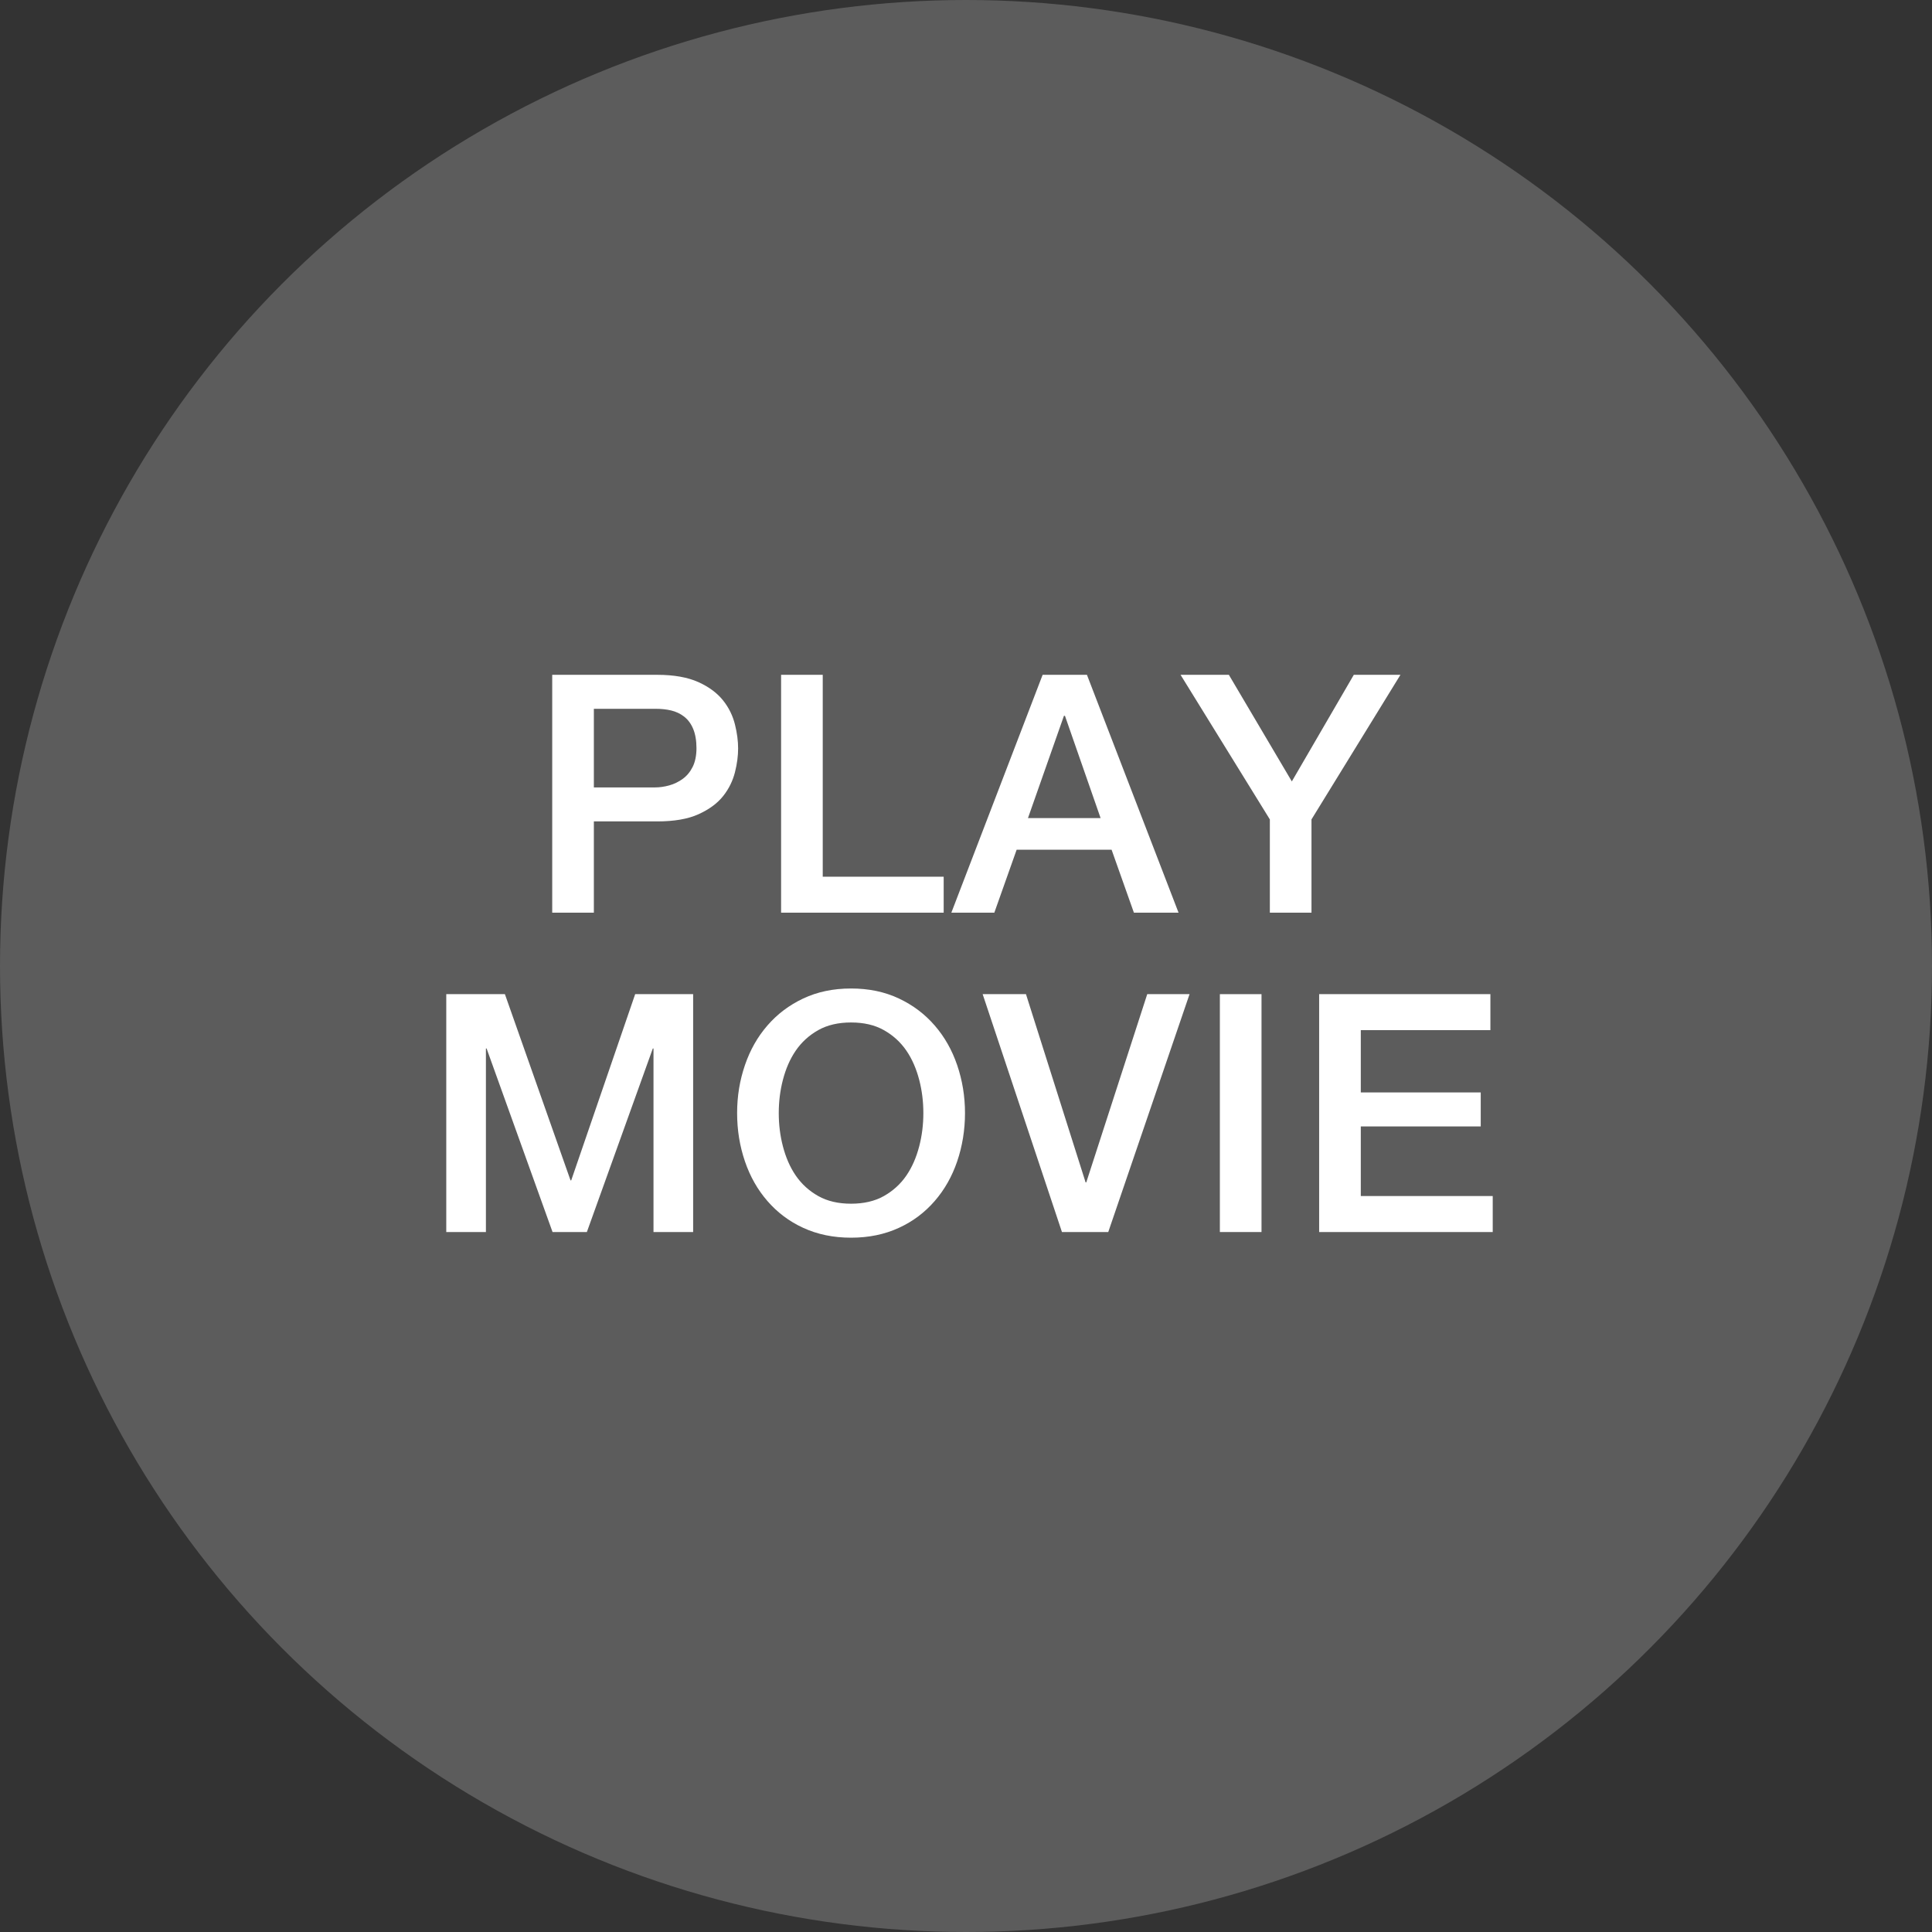 <?xml version="1.0" encoding="UTF-8"?><svg id="_イヤー_2" xmlns="http://www.w3.org/2000/svg" viewBox="0 0 115.98 115.98"><rect x="0" y="0" width="115.98" height="115.98" fill="#333333" stroke="none"/><defs><style>.cls-1,.cls-2{fill:#fff;}.cls-2{isolation:isolate;opacity:.2;}</style></defs><g id="_イヤー_2-2"><g><circle class="cls-2" cx="57.99" cy="57.99" r="57.99"/><g><path class="cls-1" d="M33.15,40.51h6.3c1.01,0,1.84,.15,2.48,.44,.64,.29,1.13,.66,1.48,1.1,.35,.44,.58,.92,.71,1.44s.19,1,.19,1.44-.06,.92-.19,1.43-.36,.99-.71,1.43c-.35,.44-.84,.8-1.48,1.09s-1.47,.43-2.48,.43h-3.8v5.48h-2.5v-14.28h0Zm2.5,6.76h3.66c.28,0,.57-.04,.86-.12s.56-.21,.81-.39,.45-.42,.6-.72c.15-.3,.23-.68,.23-1.13s-.07-.85-.2-1.16c-.13-.31-.31-.55-.54-.73s-.49-.3-.78-.37c-.29-.07-.61-.1-.94-.1h-3.7v4.72h0Z"/><path class="cls-1" d="M46.89,40.51h2.5v12.12h7.26v2.16h-9.76v-14.28Z"/><path class="cls-1" d="M62.59,40.51h2.66l5.5,14.28h-2.68l-1.34-3.78h-5.7l-1.34,3.78h-2.58l5.48-14.28h0Zm-.88,8.6h4.36l-2.14-6.14h-.06l-2.16,6.14Z"/><path class="cls-1" d="M76.23,49.19l-5.36-8.68h2.9l3.78,6.4,3.72-6.4h2.8l-5.34,8.68v5.6h-2.5v-5.6h0Z"/><path class="cls-1" d="M26.79,59.68h3.52l3.94,11.18h.04l3.84-11.18h3.48v14.28h-2.38v-11.02h-.04l-3.96,11.02h-2.06l-3.96-11.02h-.04v11.02h-2.38v-14.28h0Z"/><path class="cls-1" d="M51.09,59.34c1.07,0,2.02,.2,2.87,.6,.85,.4,1.56,.94,2.15,1.62s1.04,1.47,1.35,2.38c.31,.91,.47,1.87,.47,2.88s-.16,1.99-.47,2.9c-.31,.91-.76,1.7-1.35,2.38-.59,.68-1.3,1.22-2.15,1.61-.85,.39-1.8,.59-2.87,.59s-2.02-.2-2.87-.59c-.85-.39-1.56-.93-2.15-1.61-.59-.68-1.04-1.47-1.35-2.38-.31-.91-.47-1.87-.47-2.9s.16-1.97,.47-2.88,.76-1.7,1.35-2.38c.59-.68,1.3-1.22,2.15-1.62,.85-.4,1.8-.6,2.87-.6Zm0,2.04c-.76,0-1.42,.15-1.97,.46-.55,.31-1,.72-1.35,1.23s-.6,1.1-.77,1.75-.25,1.32-.25,2,.08,1.35,.25,2,.42,1.24,.77,1.75,.8,.92,1.35,1.23,1.21,.46,1.97,.46,1.42-.15,1.97-.46c.55-.31,1-.72,1.35-1.23s.6-1.1,.77-1.75,.25-1.32,.25-2-.08-1.35-.25-2-.42-1.24-.77-1.75-.8-.92-1.35-1.23-1.21-.46-1.97-.46Z"/><path class="cls-1" d="M58.99,59.68h2.6l3.58,11.3h.04l3.66-11.3h2.54l-4.88,14.28h-2.78l-4.76-14.28h0Z"/><path class="cls-1" d="M73.23,59.68h2.5v14.28h-2.5v-14.28Z"/><path class="cls-1" d="M79.19,59.68h10.28v2.16h-7.78v3.74h7.2v2.04h-7.2v4.18h7.92v2.16h-10.42v-14.28Z"/></g></g></g></svg>
